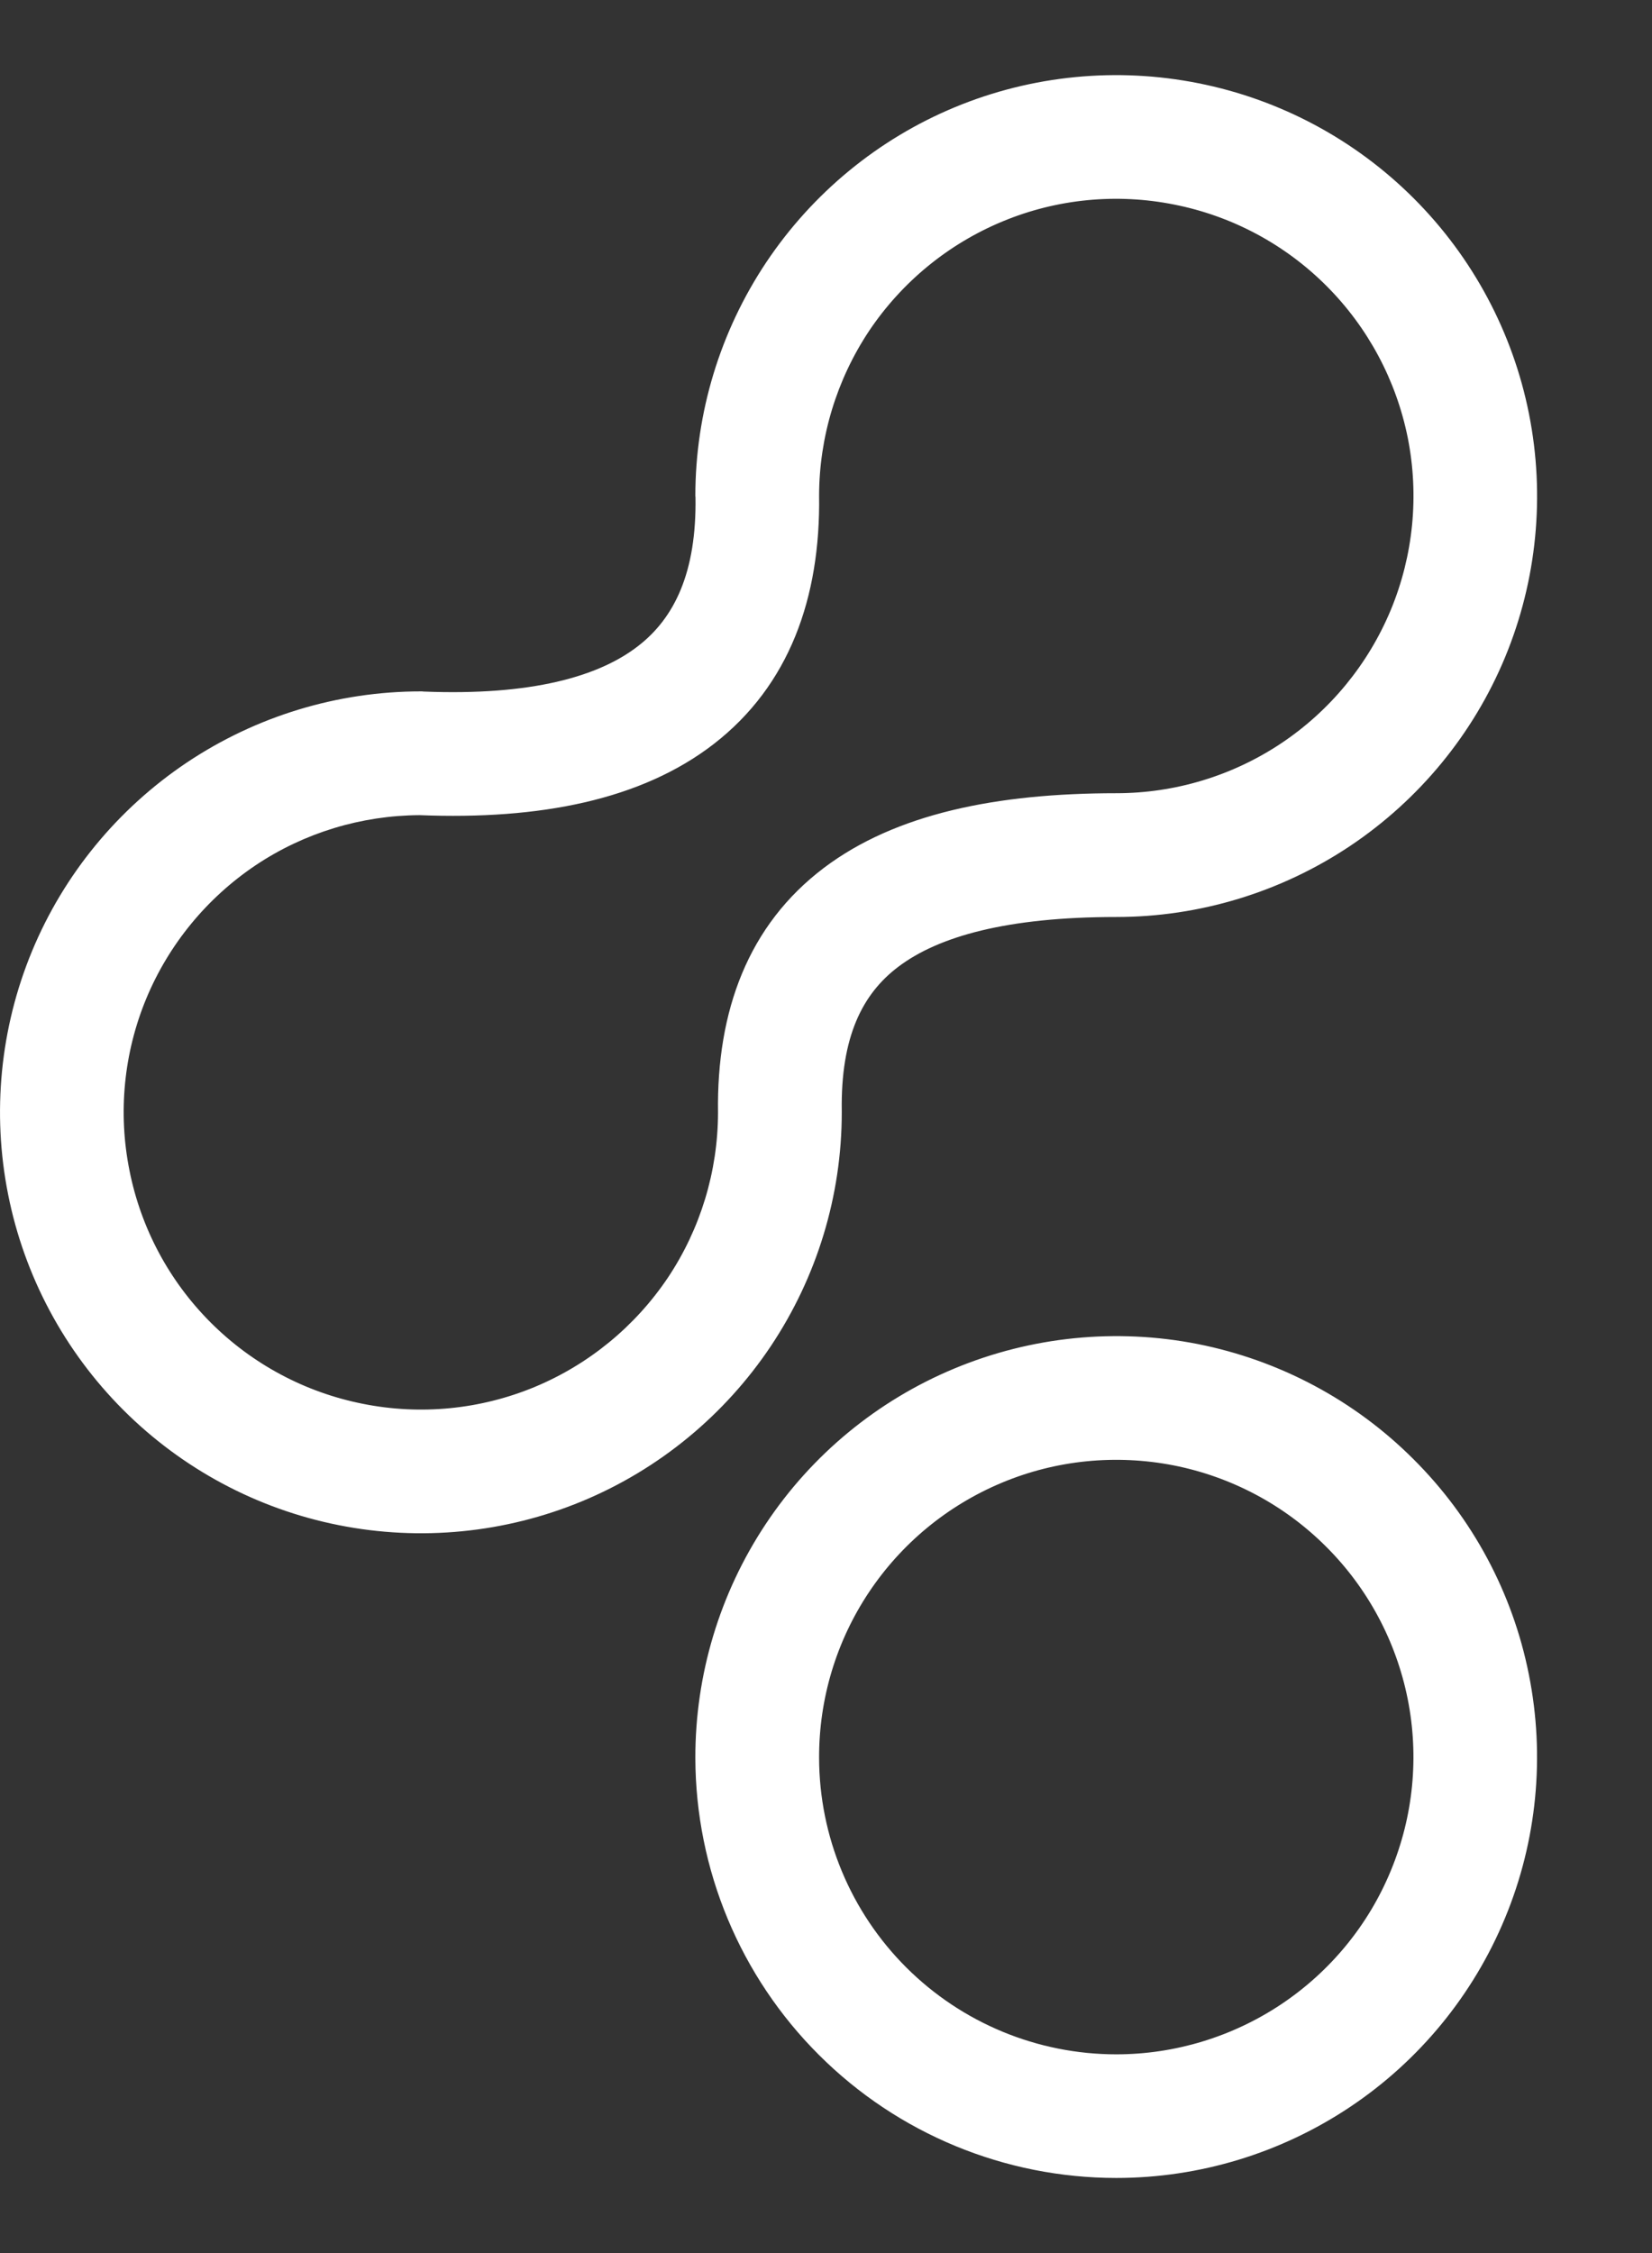 <svg width="11" height="15" viewBox="0 0 11 15" fill="none" xmlns="http://www.w3.org/2000/svg">
<rect x="0" y="0" width="11" height="15" fill="#333333" stroke="none"/>
<path fill-rule="evenodd" clip-rule="evenodd" d="M7.819 1.362C7.435 1.285 7.037 1.324 6.676 1.474C6.314 1.624 6.005 1.878 5.787 2.203C5.571 2.528 5.455 2.909 5.454 3.299C5.464 3.98 5.255 4.564 4.753 4.953C4.272 5.325 3.596 5.459 2.794 5.427C2.406 5.429 2.026 5.544 1.703 5.76C1.378 5.978 1.124 6.287 0.974 6.648C0.824 7.01 0.785 7.408 0.862 7.792C0.938 8.176 1.126 8.528 1.403 8.805C1.68 9.082 2.032 9.27 2.416 9.346C2.8 9.423 3.198 9.384 3.56 9.234C3.921 9.084 4.23 8.83 4.448 8.505C4.664 8.181 4.78 7.799 4.781 7.409C4.771 6.728 4.983 6.158 5.486 5.778C5.964 5.417 6.637 5.281 7.433 5.281C7.824 5.281 8.207 5.165 8.532 4.948C8.858 4.73 9.111 4.421 9.261 4.06C9.411 3.698 9.45 3.3 9.374 2.916C9.297 2.532 9.109 2.18 8.832 1.903C8.555 1.626 8.203 1.438 7.819 1.362ZM6.36 0.713C6.872 0.501 7.436 0.446 7.979 0.554C8.523 0.662 9.022 0.929 9.414 1.321C9.806 1.713 10.073 2.212 10.181 2.756C10.289 3.299 10.234 3.863 10.022 4.375C9.81 4.887 9.45 5.324 8.99 5.632C8.529 5.94 7.987 6.105 7.433 6.105C6.704 6.105 6.248 6.235 5.982 6.436C5.743 6.616 5.597 6.902 5.605 7.399L5.605 7.406H5.605C5.605 7.96 5.44 8.502 5.132 8.963C4.824 9.423 4.387 9.783 3.875 9.995C3.363 10.207 2.799 10.262 2.256 10.154C1.712 10.046 1.213 9.779 0.821 9.387C0.429 8.995 0.162 8.496 0.054 7.952C-0.054 7.409 0.001 6.845 0.213 6.333C0.425 5.821 0.785 5.384 1.245 5.076C1.706 4.768 2.248 4.603 2.802 4.603H2.811L2.819 4.604C3.539 4.633 3.988 4.504 4.249 4.301C4.49 4.115 4.639 3.812 4.631 3.309L4.63 3.302H4.63C4.63 2.748 4.795 2.206 5.103 1.745C5.411 1.285 5.848 0.925 6.36 0.713ZM6.355 9.111C6.867 8.898 7.431 8.841 7.975 8.948C8.519 9.056 9.019 9.322 9.411 9.714C9.804 10.105 10.072 10.604 10.18 11.148C10.289 11.692 10.234 12.256 10.022 12.768C9.81 13.281 9.451 13.719 8.99 14.027C8.529 14.335 7.987 14.5 7.433 14.5C6.691 14.5 5.979 14.206 5.454 13.682C4.928 13.158 4.632 12.447 4.63 11.705C4.629 11.15 4.792 10.608 5.099 10.146C5.406 9.684 5.843 9.324 6.355 9.111ZM7.815 9.756C7.431 9.681 7.033 9.72 6.672 9.871C6.31 10.022 6.002 10.276 5.785 10.602C5.568 10.928 5.453 11.311 5.454 11.703C5.455 12.227 5.664 12.729 6.035 13.099C6.406 13.469 6.909 13.677 7.433 13.677C7.824 13.677 8.207 13.56 8.532 13.343C8.858 13.125 9.112 12.816 9.261 12.454C9.411 12.092 9.45 11.694 9.373 11.31C9.296 10.926 9.107 10.573 8.83 10.297C8.553 10.02 8.2 9.832 7.815 9.756Z" fill="white"/>
</svg>
